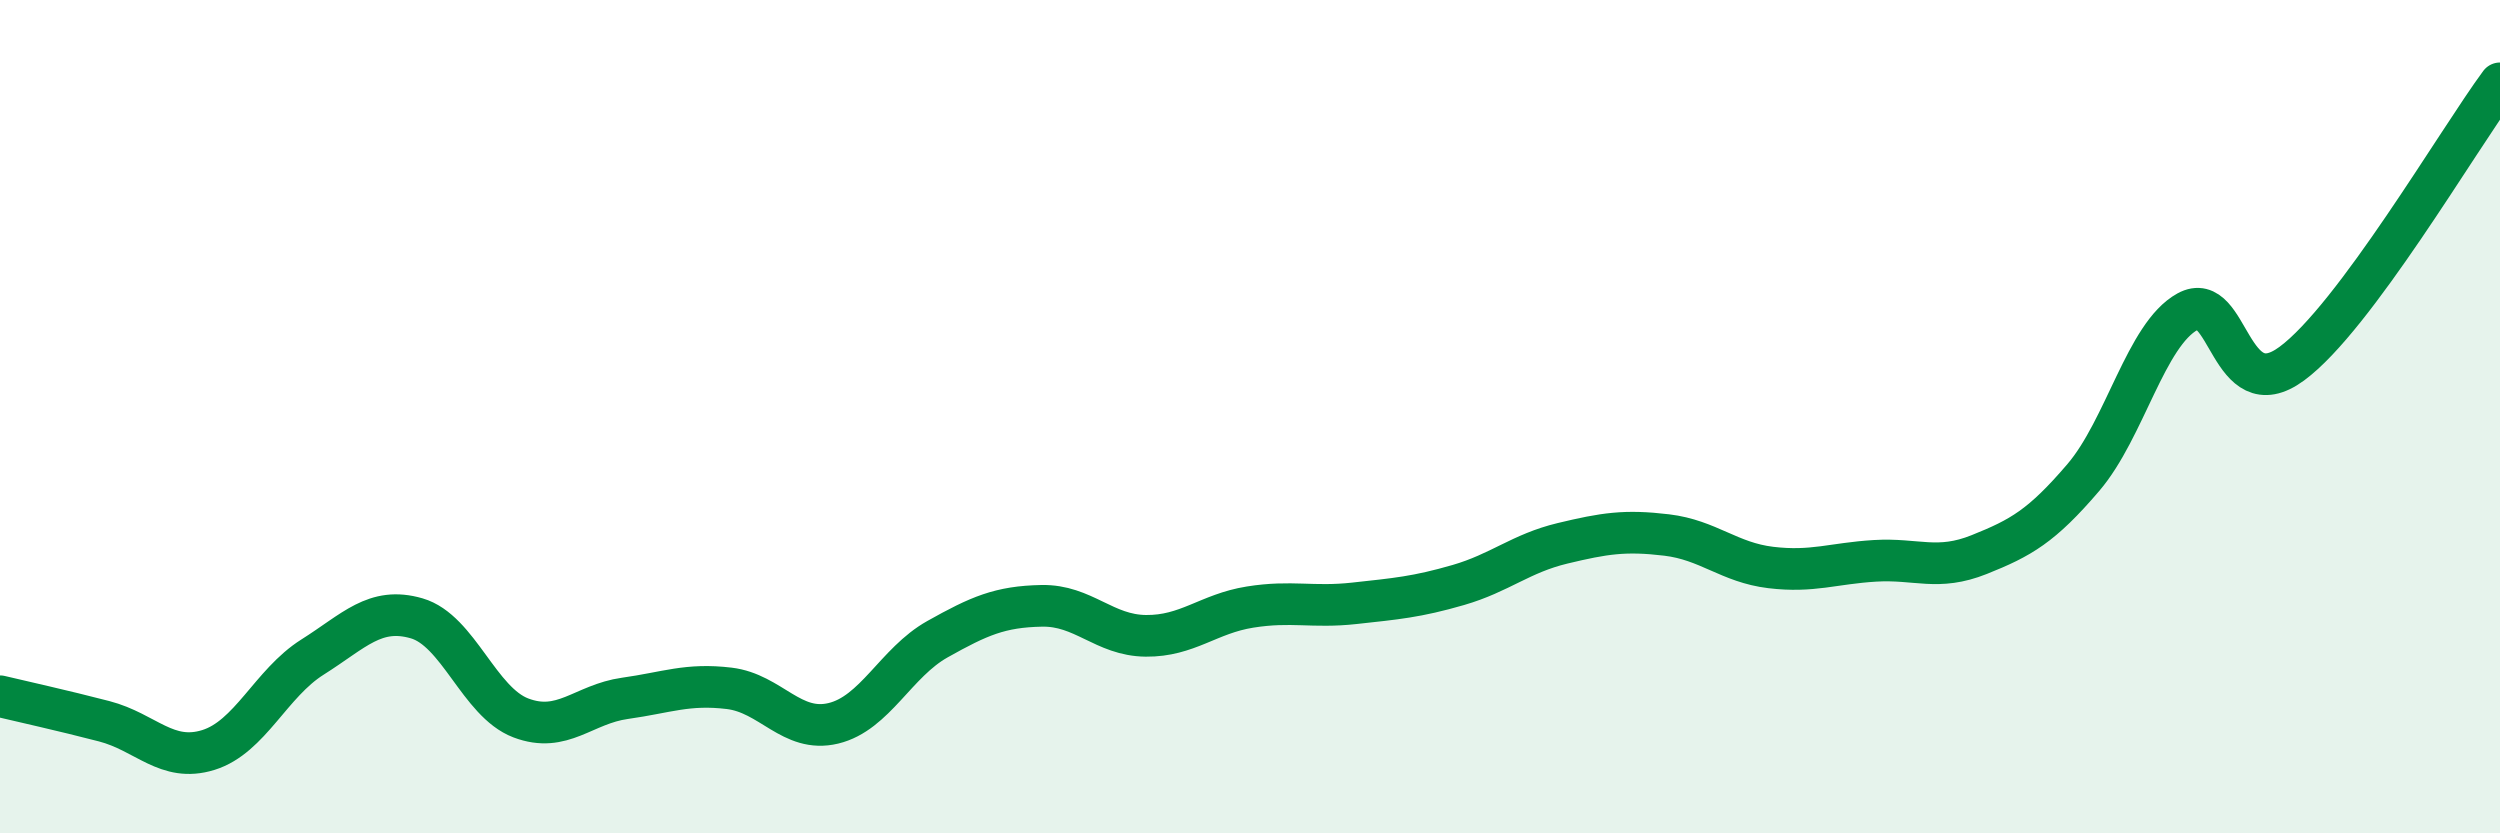 
    <svg width="60" height="20" viewBox="0 0 60 20" xmlns="http://www.w3.org/2000/svg">
      <path
        d="M 0,16.71 C 0.5,16.83 1.5,17.05 2.5,17.31 C 3.5,17.57 4,18.31 5,18 C 6,17.69 6.5,16.4 7.5,15.77 C 8.5,15.14 9,14.55 10,14.84 C 11,15.13 11.5,16.85 12.5,17.23 C 13.5,17.61 14,16.9 15,16.76 C 16,16.62 16.5,16.4 17.5,16.52 C 18.5,16.64 19,17.6 20,17.36 C 21,17.12 21.5,15.9 22.5,15.34 C 23.5,14.78 24,14.56 25,14.54 C 26,14.52 26.5,15.25 27.5,15.26 C 28.5,15.27 29,14.73 30,14.57 C 31,14.41 31.5,14.59 32.5,14.48 C 33.5,14.37 34,14.33 35,14.04 C 36,13.75 36.5,13.28 37.5,13.04 C 38.5,12.8 39,12.72 40,12.84 C 41,12.96 41.5,13.5 42.5,13.62 C 43.5,13.74 44,13.52 45,13.46 C 46,13.4 46.5,13.71 47.5,13.31 C 48.5,12.91 49,12.63 50,11.46 C 51,10.29 51.5,8.03 52.5,7.48 C 53.5,6.93 53.5,9.83 55,8.73 C 56.5,7.63 59,3.35 60,2L60 20L0 20Z"
        fill="#008740"
        opacity="0.1"
        stroke-linecap="round"
        stroke-linejoin="round"
      />
      <path
        d="M 0,16.71 C 0.5,16.83 1.5,17.05 2.5,17.31 C 3.5,17.57 4,18.31 5,18 C 6,17.69 6.5,16.4 7.5,15.77 C 8.5,15.14 9,14.55 10,14.84 C 11,15.13 11.5,16.85 12.5,17.23 C 13.5,17.61 14,16.9 15,16.76 C 16,16.62 16.5,16.4 17.5,16.52 C 18.5,16.64 19,17.6 20,17.36 C 21,17.12 21.5,15.9 22.5,15.34 C 23.5,14.78 24,14.56 25,14.54 C 26,14.52 26.5,15.25 27.5,15.26 C 28.5,15.27 29,14.73 30,14.57 C 31,14.41 31.5,14.59 32.5,14.48 C 33.5,14.37 34,14.33 35,14.04 C 36,13.75 36.5,13.28 37.5,13.04 C 38.5,12.8 39,12.72 40,12.84 C 41,12.96 41.5,13.5 42.5,13.62 C 43.5,13.74 44,13.52 45,13.46 C 46,13.4 46.5,13.71 47.5,13.31 C 48.5,12.91 49,12.63 50,11.46 C 51,10.29 51.5,8.03 52.5,7.48 C 53.5,6.93 53.5,9.83 55,8.73 C 56.5,7.63 59,3.35 60,2"
        stroke="#008740"
        stroke-width="1"
        fill="none"
        stroke-linecap="round"
        stroke-linejoin="round"
      />
    </svg>
  